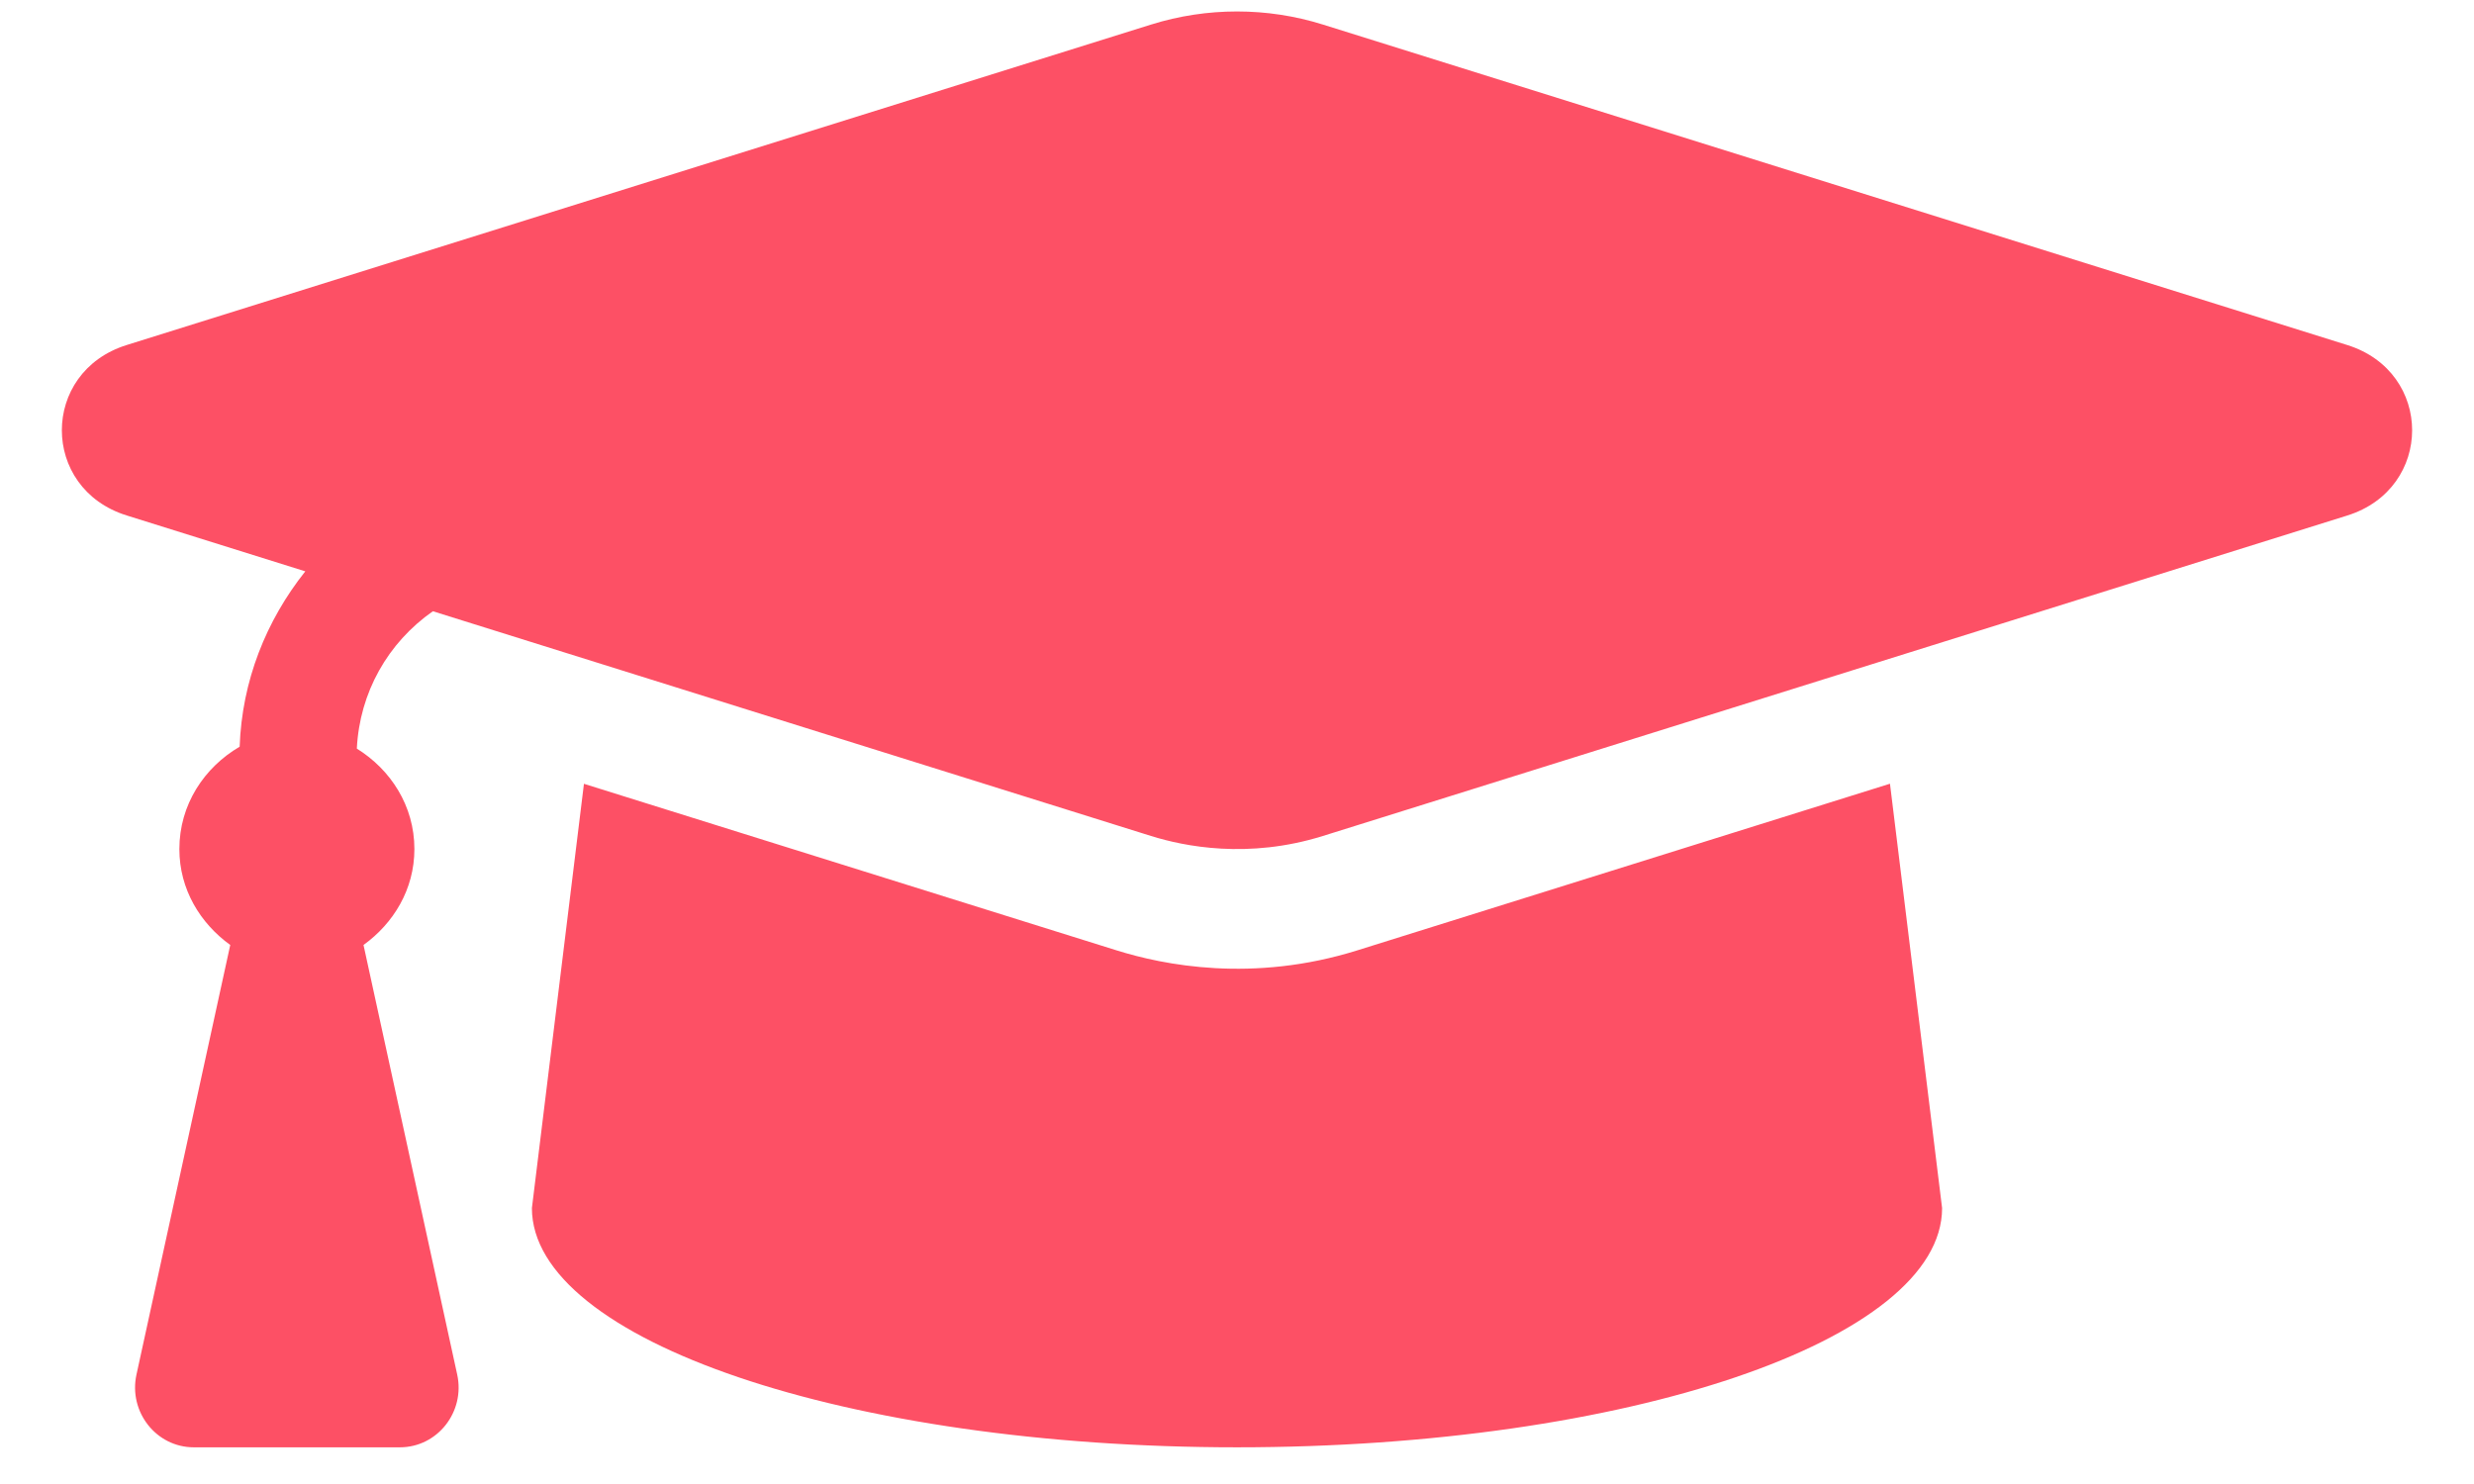 <?xml version="1.0" encoding="UTF-8"?>
<svg xmlns="http://www.w3.org/2000/svg" width="30" height="18" viewBox="0 0 30 18" fill="none">
  <path fill-rule="evenodd" clip-rule="evenodd" d="M16.042 0.298L28.463 4.185C29.512 4.513 29.512 5.925 28.463 6.253L16.041 10.14C15.135 10.423 14.361 10.266 13.958 10.14L5.249 7.414C4.703 7.796 4.361 8.399 4.327 9.08C4.737 9.335 5.025 9.774 5.025 10.299C5.025 10.787 4.772 11.199 4.408 11.462L5.544 16.672C5.643 17.125 5.305 17.555 4.849 17.555H2.35C1.895 17.555 1.556 17.125 1.655 16.672L2.792 11.462C2.428 11.199 2.175 10.787 2.175 10.299C2.175 9.759 2.477 9.308 2.906 9.057C2.934 8.258 3.227 7.528 3.702 6.93L1.536 6.252C0.488 5.925 0.488 4.513 1.536 4.185L13.958 0.298C14.635 0.086 15.365 0.086 16.042 0.298ZM13.539 11.527C14.107 11.705 15.19 11.925 16.46 11.527L22.918 9.506L23.55 14.653C23.55 16.256 19.722 17.555 15 17.555C10.278 17.555 6.45 16.256 6.45 14.653L7.081 9.507L13.539 11.527Z" fill="#FD5065"></path>
</svg>
